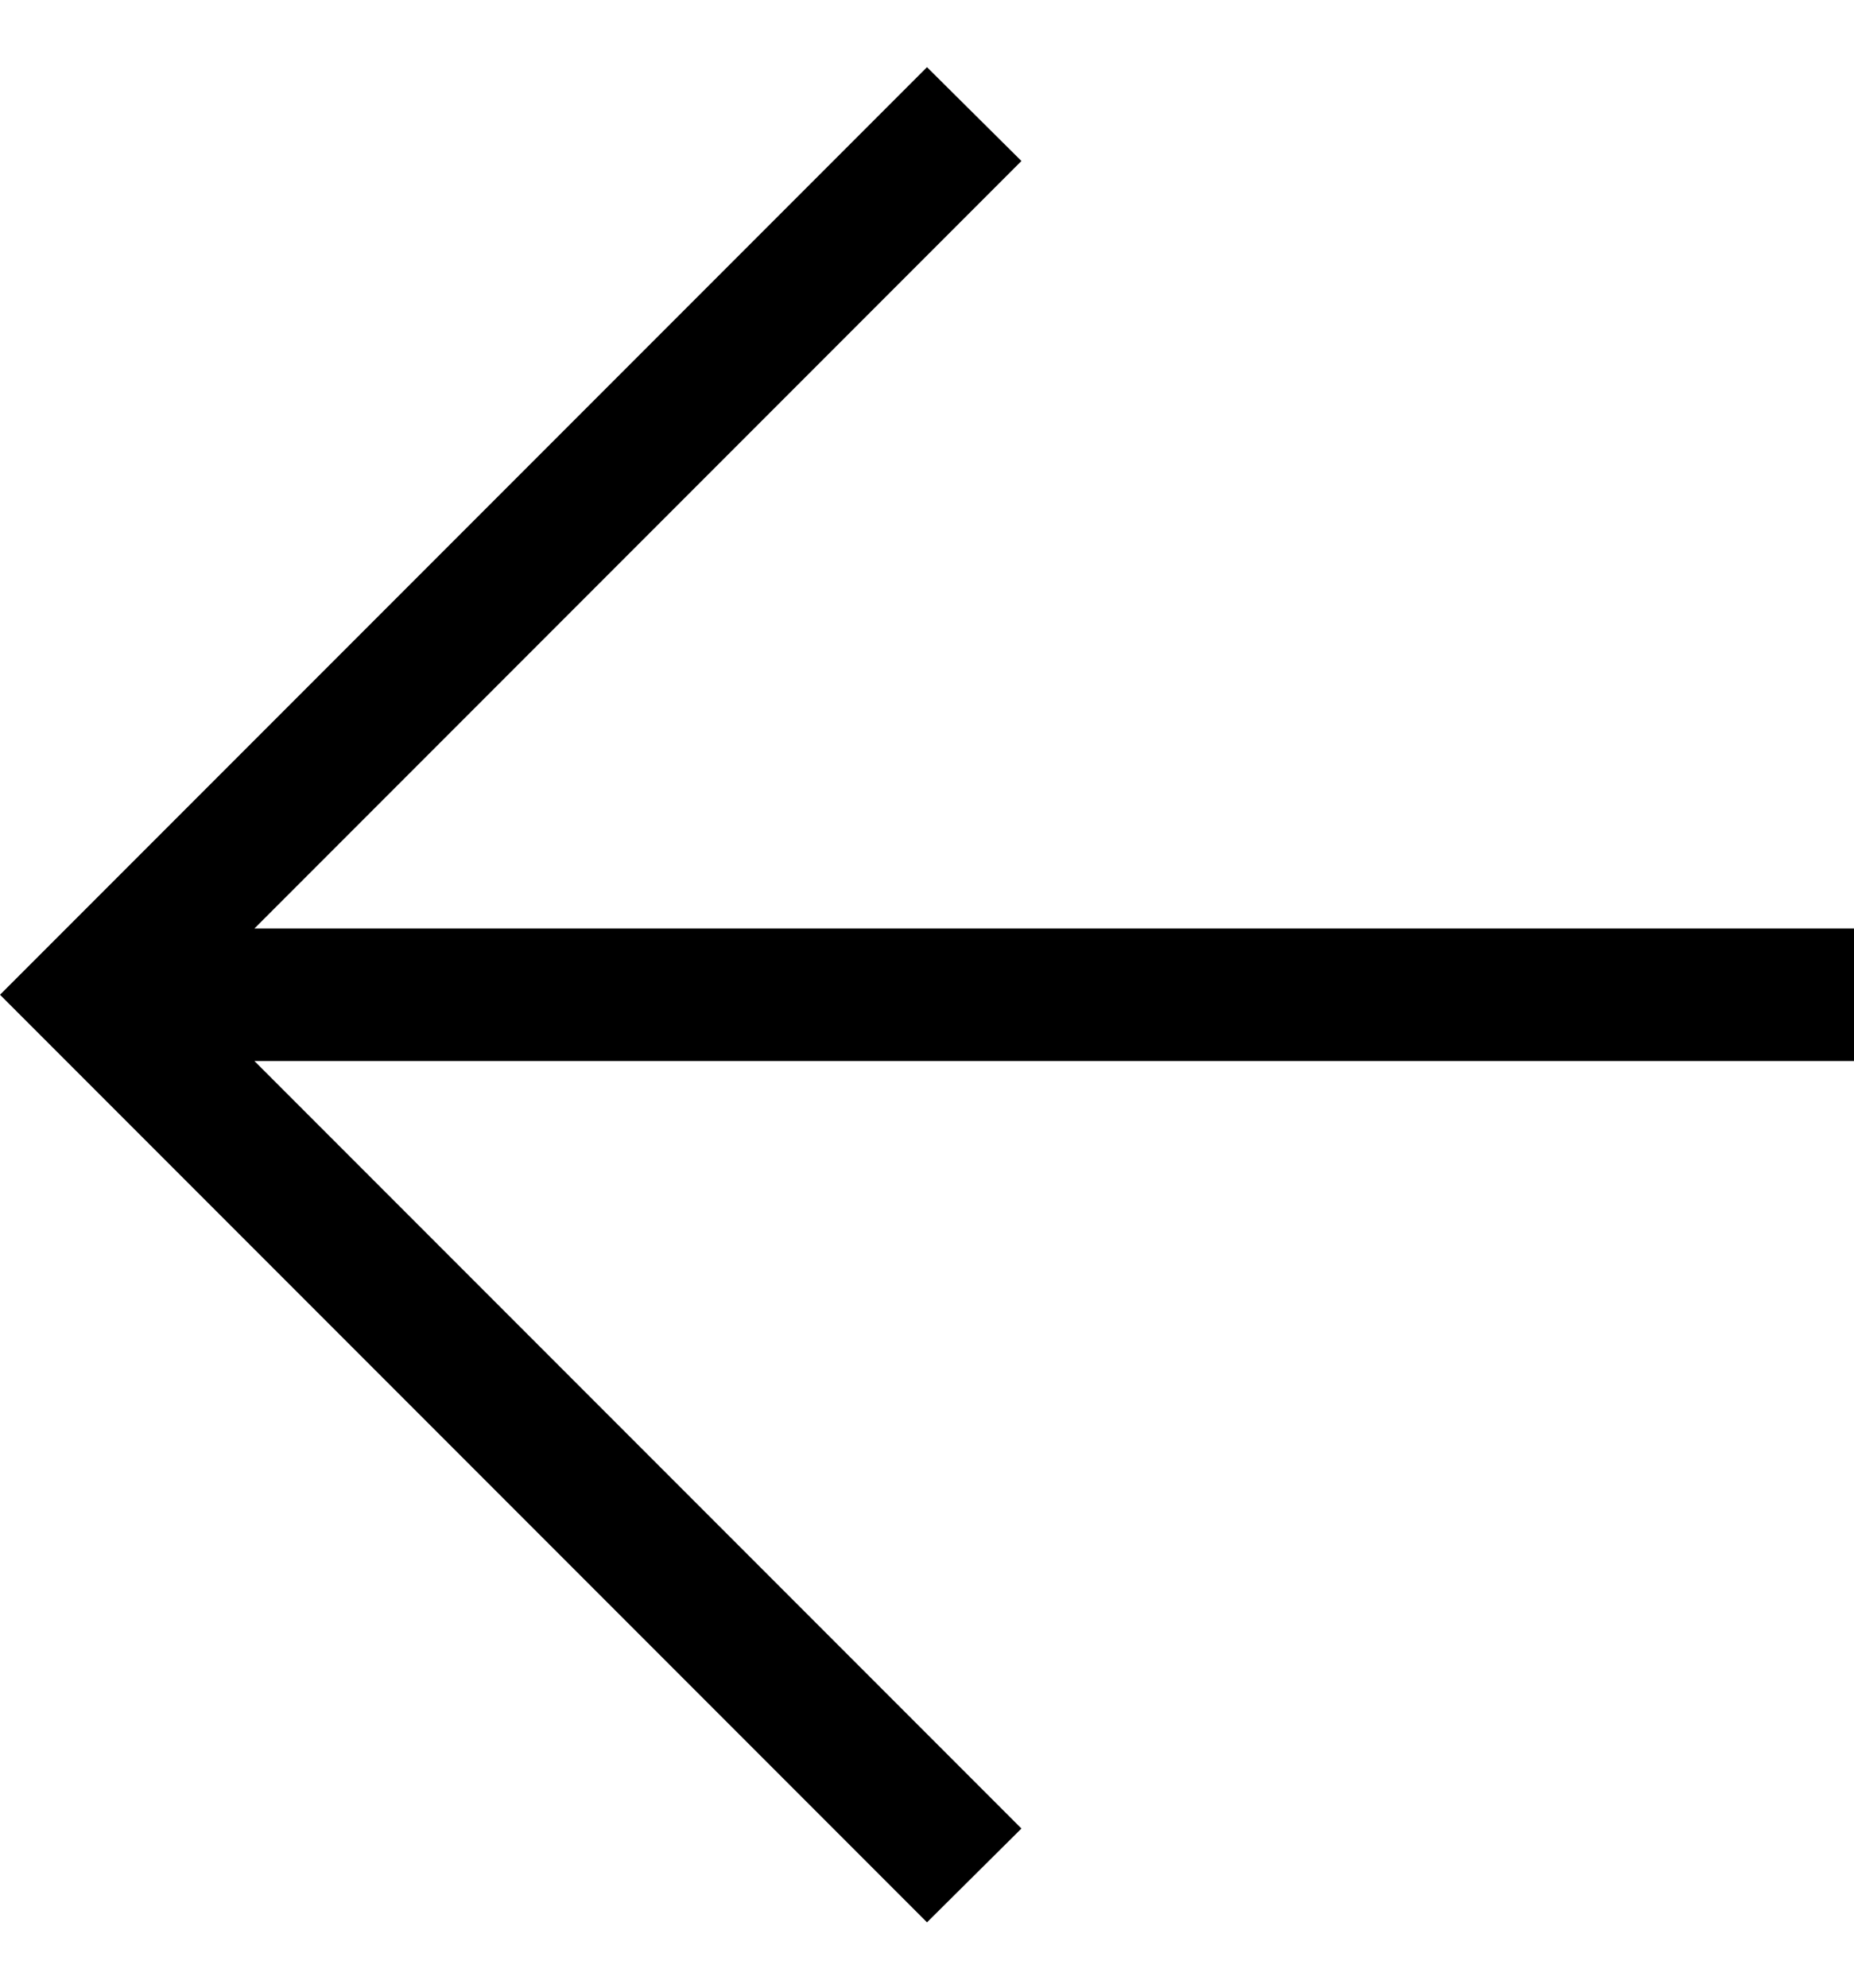 <svg width="14" height="15" viewBox="0 0 14 15" fill="none" xmlns="http://www.w3.org/2000/svg">
<path d="M1.921 7.007L14 7.007L14 8.007L1.921 8.007L7.713 13.799L7 14.507L6.11959e-07 7.507L7 0.507L7.713 1.215L1.921 7.007Z" fill="black"/>
</svg>
